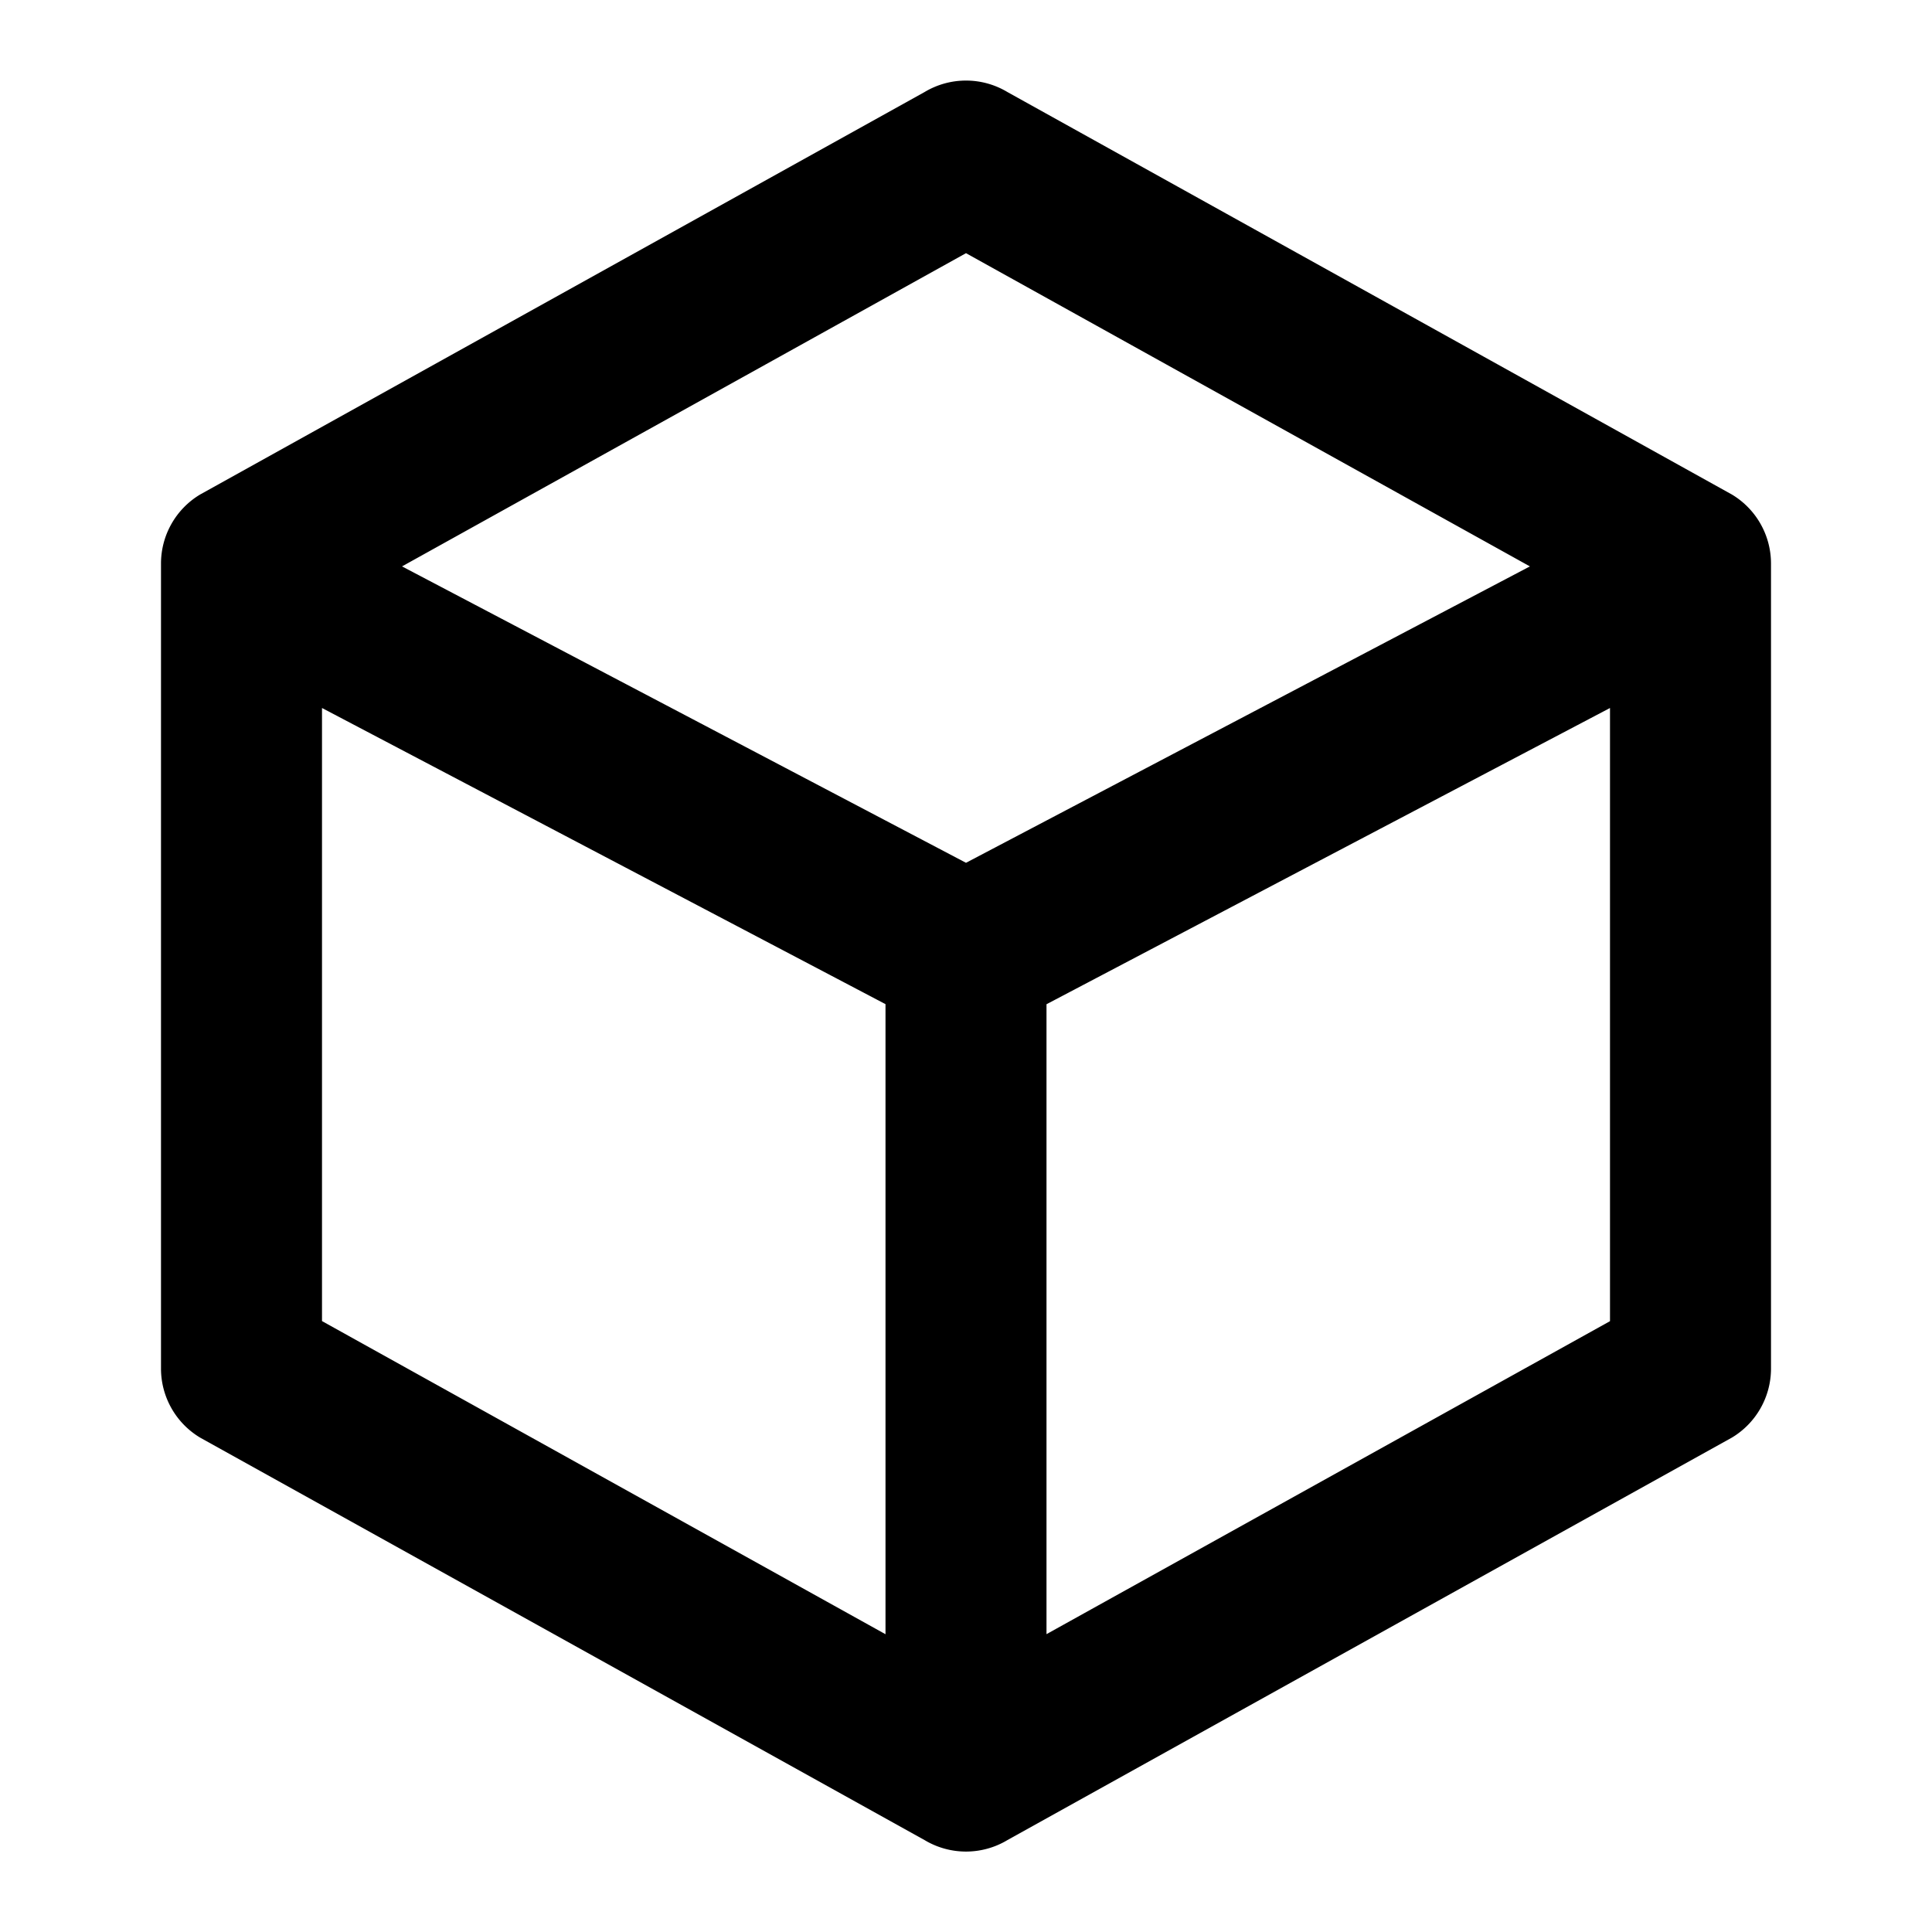 <svg xmlns="http://www.w3.org/2000/svg" fill="none" viewBox="0 0 24 24" class="acv-icon"><path fill="currentColor" fill-rule="evenodd" d="m12.514 1.143 9 5A1 1 0 0 1 22 7v10a1 1 0 0 1-.485.858l-9 5a1 1 0 0 1-1.03 0l-9-5A1 1 0 0 1 2 17V7a1 1 0 0 1 .486-.857l9-5a1 1 0 0 1 1.028 0ZM4 8.795v7.616l7 3.89v-7.827L4 8.795ZM13 20.3l7-3.888V8.795l-7 3.68V20.3Zm6.005-13.264L12 10.718 4.994 7.036 12 3.145l7.005 3.891Z" clip-rule="evenodd"/></svg>